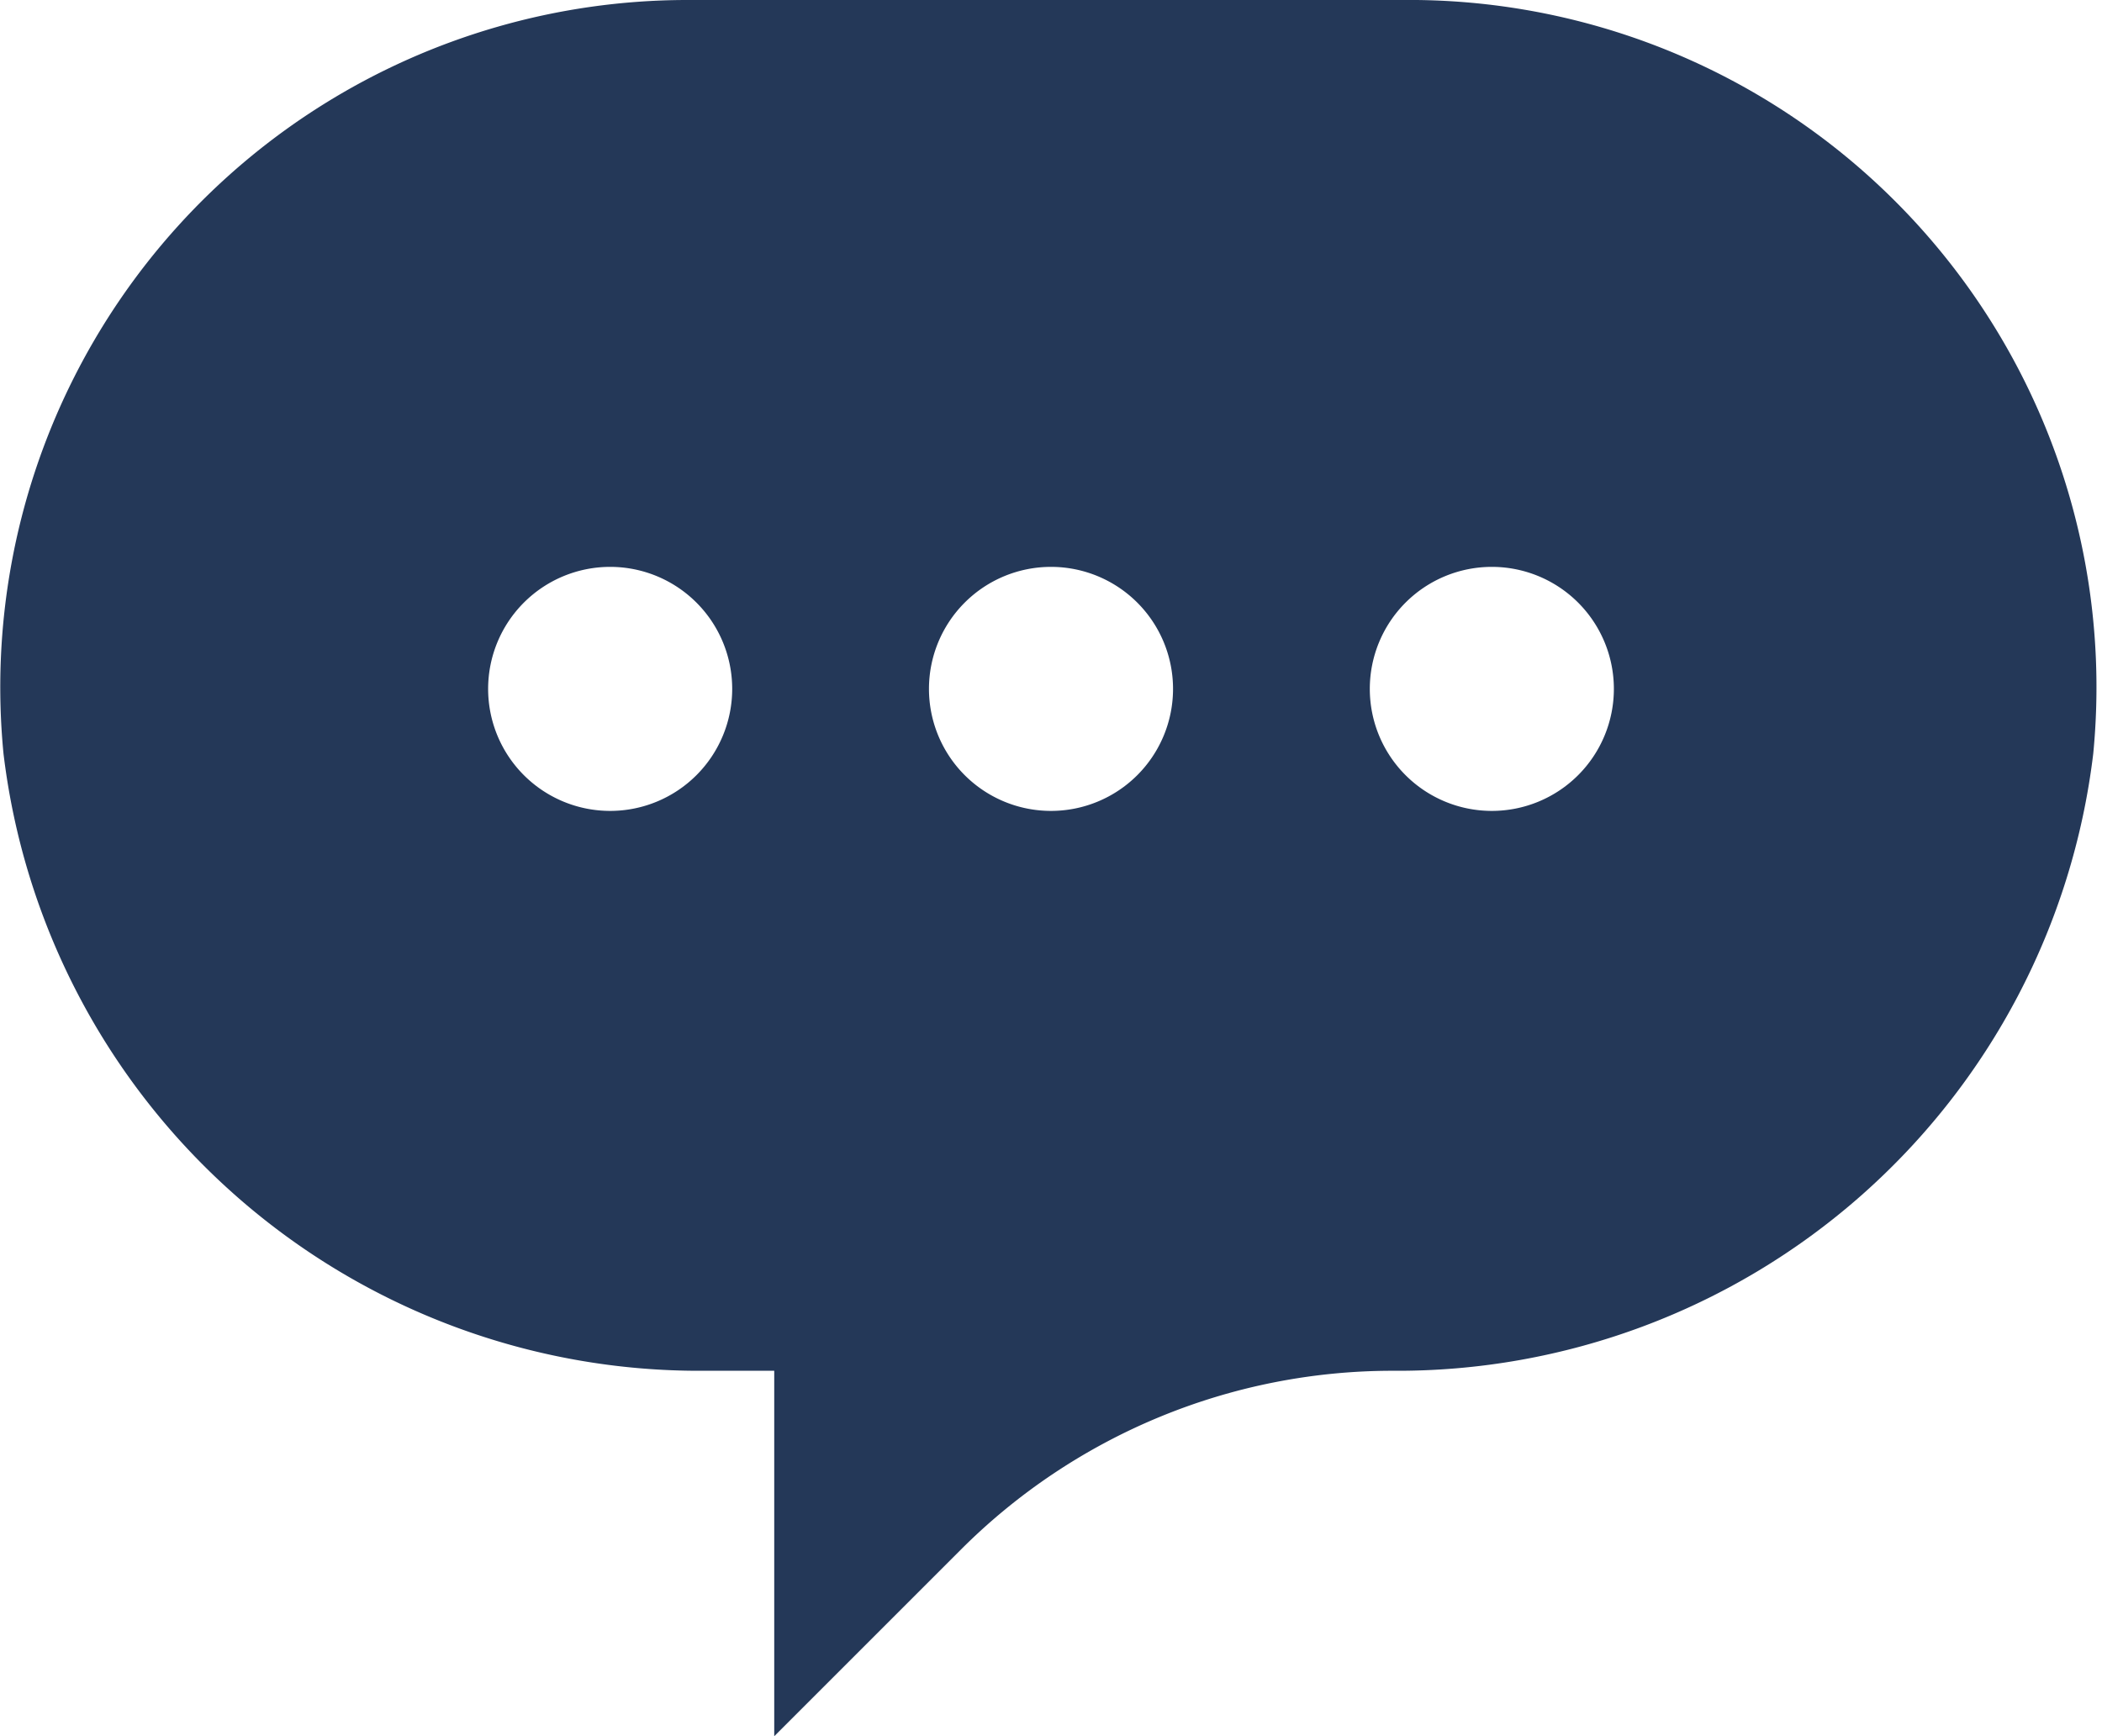 <svg xmlns="http://www.w3.org/2000/svg" viewBox="0 0 36 29.74"><defs><style>.cls-1{fill:#243858;}</style></defs><title>message-bubble ellipsis</title><g id="Layer_2" data-name="Layer 2"><g id="N700"><path class="cls-1" d="M24.26,0H11.74A11.77,11.77,0,0,0,.06,12.91a12,12,0,0,0,12,10.57h1.2v6.26l3.2-3.2a10.45,10.45,0,0,1,7.39-3.06,12,12,0,0,0,12-10.57A11.77,11.77,0,0,0,24.26,0ZM10.45,13.89a2.09,2.09,0,1,1,2.09-2.09A2.09,2.09,0,0,1,10.45,13.89Zm7.55,0a2.09,2.09,0,1,1,2.09-2.09A2.09,2.09,0,0,1,18,13.89Zm7.55,0a2.09,2.09,0,1,1,2.09-2.09A2.09,2.09,0,0,1,25.55,13.89Z"/></g></g></svg>